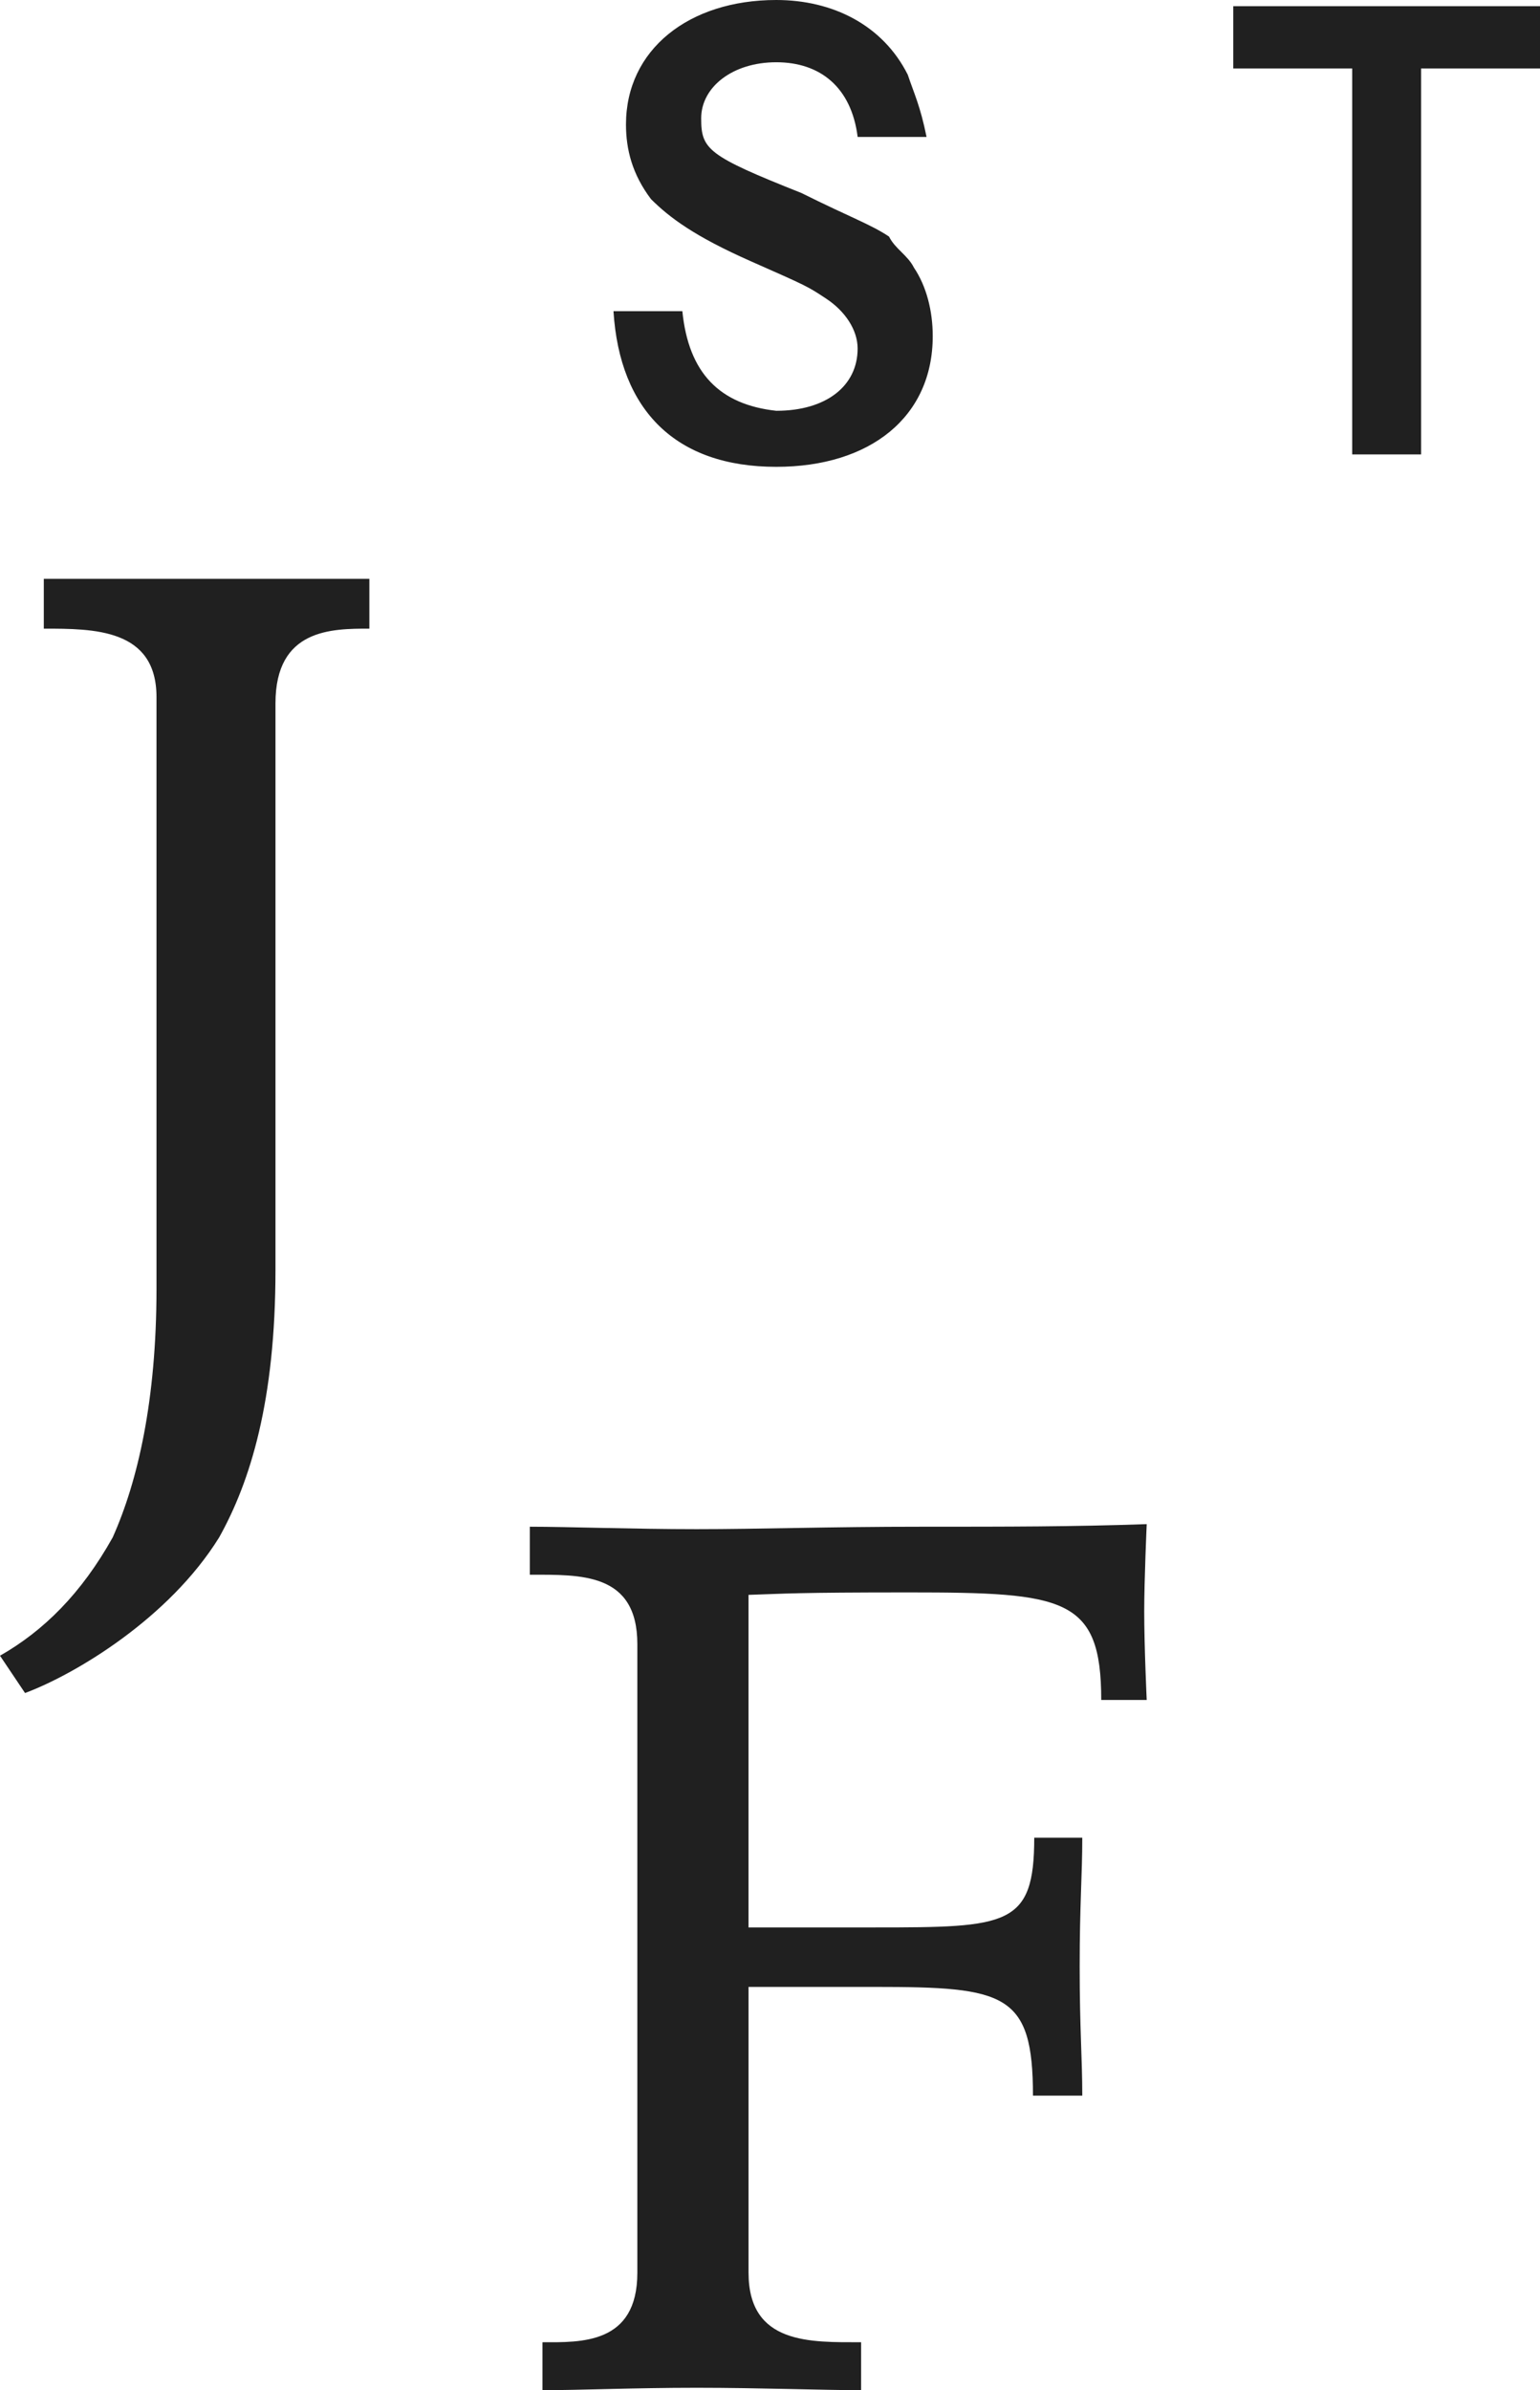 <svg version="1.1" id="Layer_1" xmlns="http://www.w3.org/2000/svg" x="0" y="0" width="58" height="90" viewBox="0 0 58 90" xml:space="preserve"><path id="Shape_1_" fill="#202020" d="M13.911 23.671v-1.875H1.65v1.875c1.886 0 4.244 0 4.244 2.579v22.265c0 4.221-.708 7.268-1.65 9.375C3.065 59.999 1.65 61.403 0 62.344l.943 1.405c1.886-.702 5.423-2.812 7.31-5.859 1.178-2.107 2.122-5.154 2.122-10.078V26.483c0-2.812 2.122-2.812 3.536-2.812"/><path id="Shape_2_" fill="#202020" d="M46.448 2.578h4.479V17.11h2.594V2.578H58V.234H46.448v2.344zm-12.26.234C33.245.938 31.356 0 29.236 0c-3.301 0-5.66 1.875-5.66 4.687 0 .938.235 1.875.943 2.812.707.703 1.651 1.407 3.772 2.344 2.123.938 2.123.938 2.83 1.406.706.467 1.179 1.171 1.179 1.875 0 1.406-1.179 2.344-3.064 2.344-2.123-.234-3.301-1.407-3.537-3.75h-2.594c.236 3.75 2.358 5.86 6.13 5.86 3.535 0 5.894-1.875 5.894-4.922 0-.939-.233-1.875-.708-2.578-.235-.47-.706-.703-.939-1.171-.711-.469-1.417-.704-3.302-1.641-3.537-1.406-3.772-1.641-3.772-2.813 0-1.171 1.179-2.109 2.829-2.109 1.649 0 2.828.938 3.064 2.813h2.595c-.236-1.173-.474-1.642-.708-2.345z"/><path fill-rule="evenodd" clip-rule="evenodd" fill="#202020" d="M43.188 64.011s-.094-2.003-.094-3.334c0-1.188.094-3.287.094-3.287-2.807.097-5.188.097-8.476.097-3.521 0-6.096.092-8.474.092-2.385 0-4.856-.092-6.283-.092v1.808c1.904 0 4.049-.093 4.049 2.616v23.666c0 2.71-2.145 2.618-3.574 2.618V90c1.43 0 3.424-.091 5.809-.091 2.378 0 4.764.091 6.192.091v-1.806c-1.907 0-4.239.092-4.239-2.618V74.815h4.763c4.902 0 5.949.233 5.949 4.095h1.857c0-1.431-.098-2.477-.098-4.856 0-2.382.098-3.429.098-4.858h-1.809c0 3.334-1.001 3.379-5.998 3.379h-4.763V60.053c1.427-.046 1.757-.092 6.047-.092 5.854 0 7.237.188 7.237 4.05h1.713"/></svg>